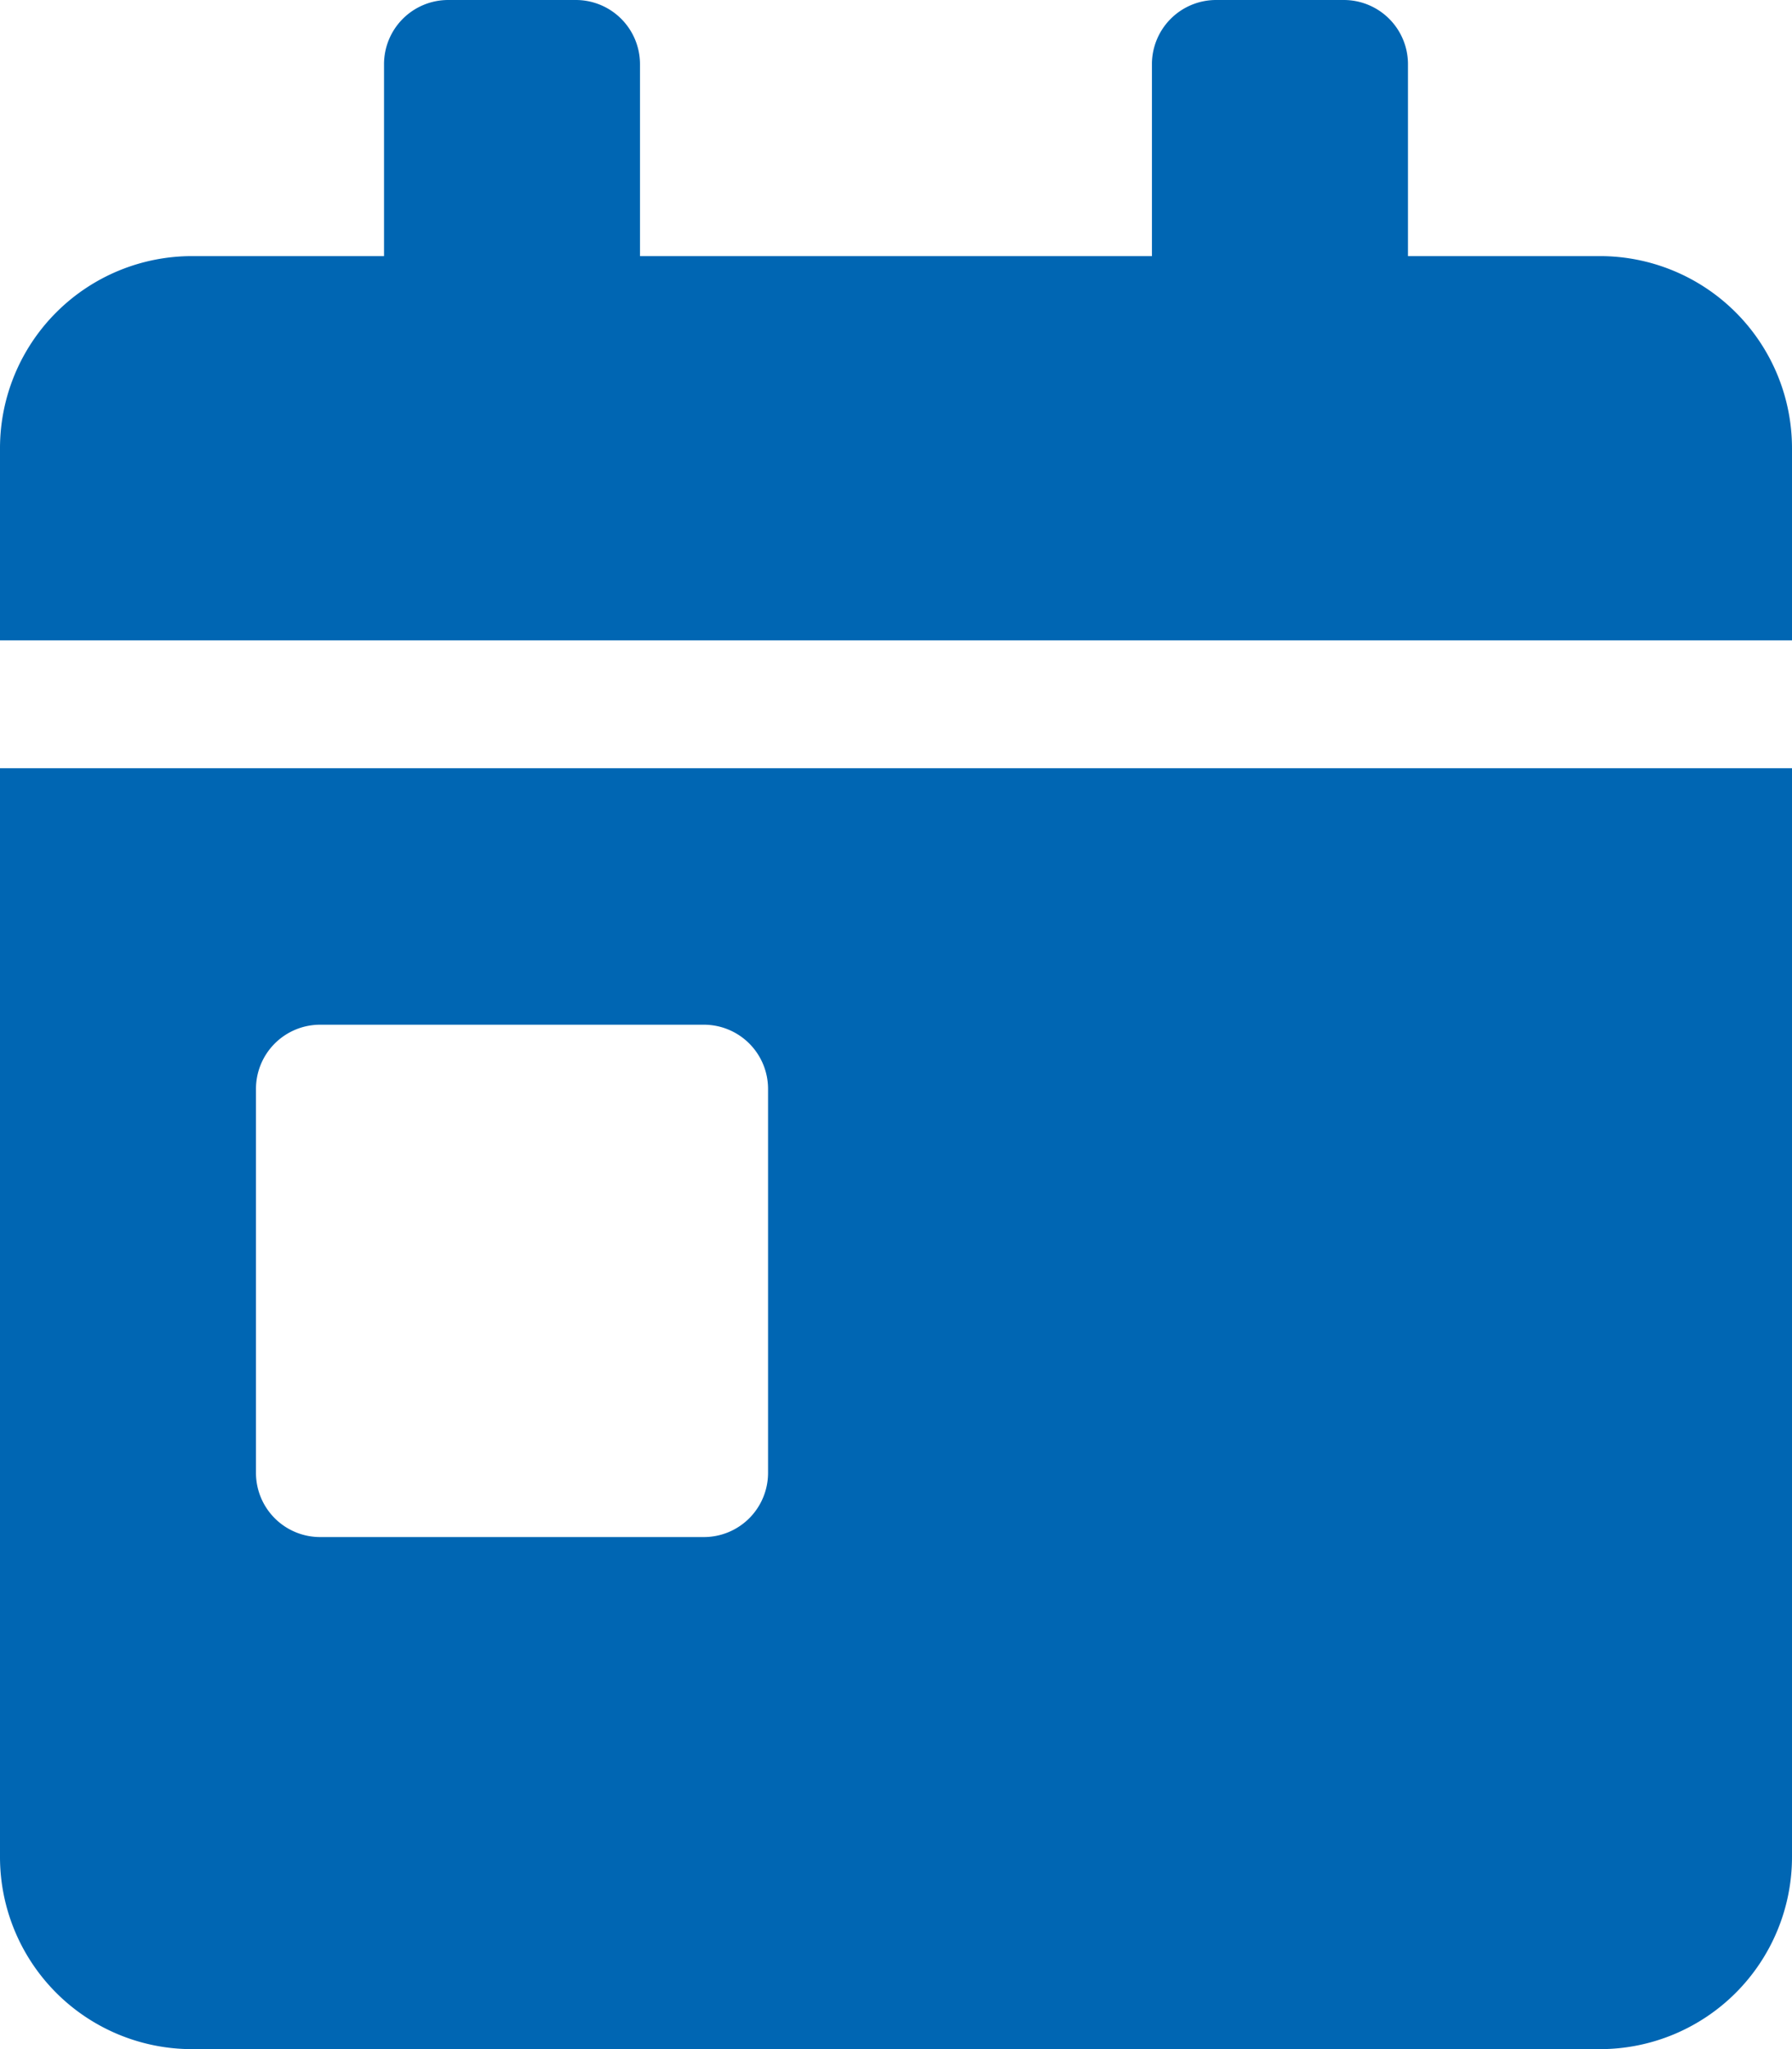 <svg xmlns="http://www.w3.org/2000/svg" width="25.525" height="29.171" viewBox="0 0 25.525 29.171">
  <path id="calendar-day-solid" d="M0,26.437a2.736,2.736,0,0,0,2.735,2.735H22.79a2.736,2.736,0,0,0,2.735-2.735v-15.5H0ZM3.646,15.5a.914.914,0,0,1,.912-.912h5.47a.914.914,0,0,1,.912.912v5.47a.914.914,0,0,1-.912.912H4.558a.914.914,0,0,1-.912-.912ZM22.79,3.646H20.055V.912A.914.914,0,0,0,19.144,0H17.32a.914.914,0,0,0-.912.912V3.646H9.116V.912A.914.914,0,0,0,8.2,0H6.381A.914.914,0,0,0,5.47.912V3.646H2.735A2.736,2.736,0,0,0,0,6.381V9.116H25.525V6.381A2.736,2.736,0,0,0,22.79,3.646Z" fill="#0066b3"/>
</svg>
